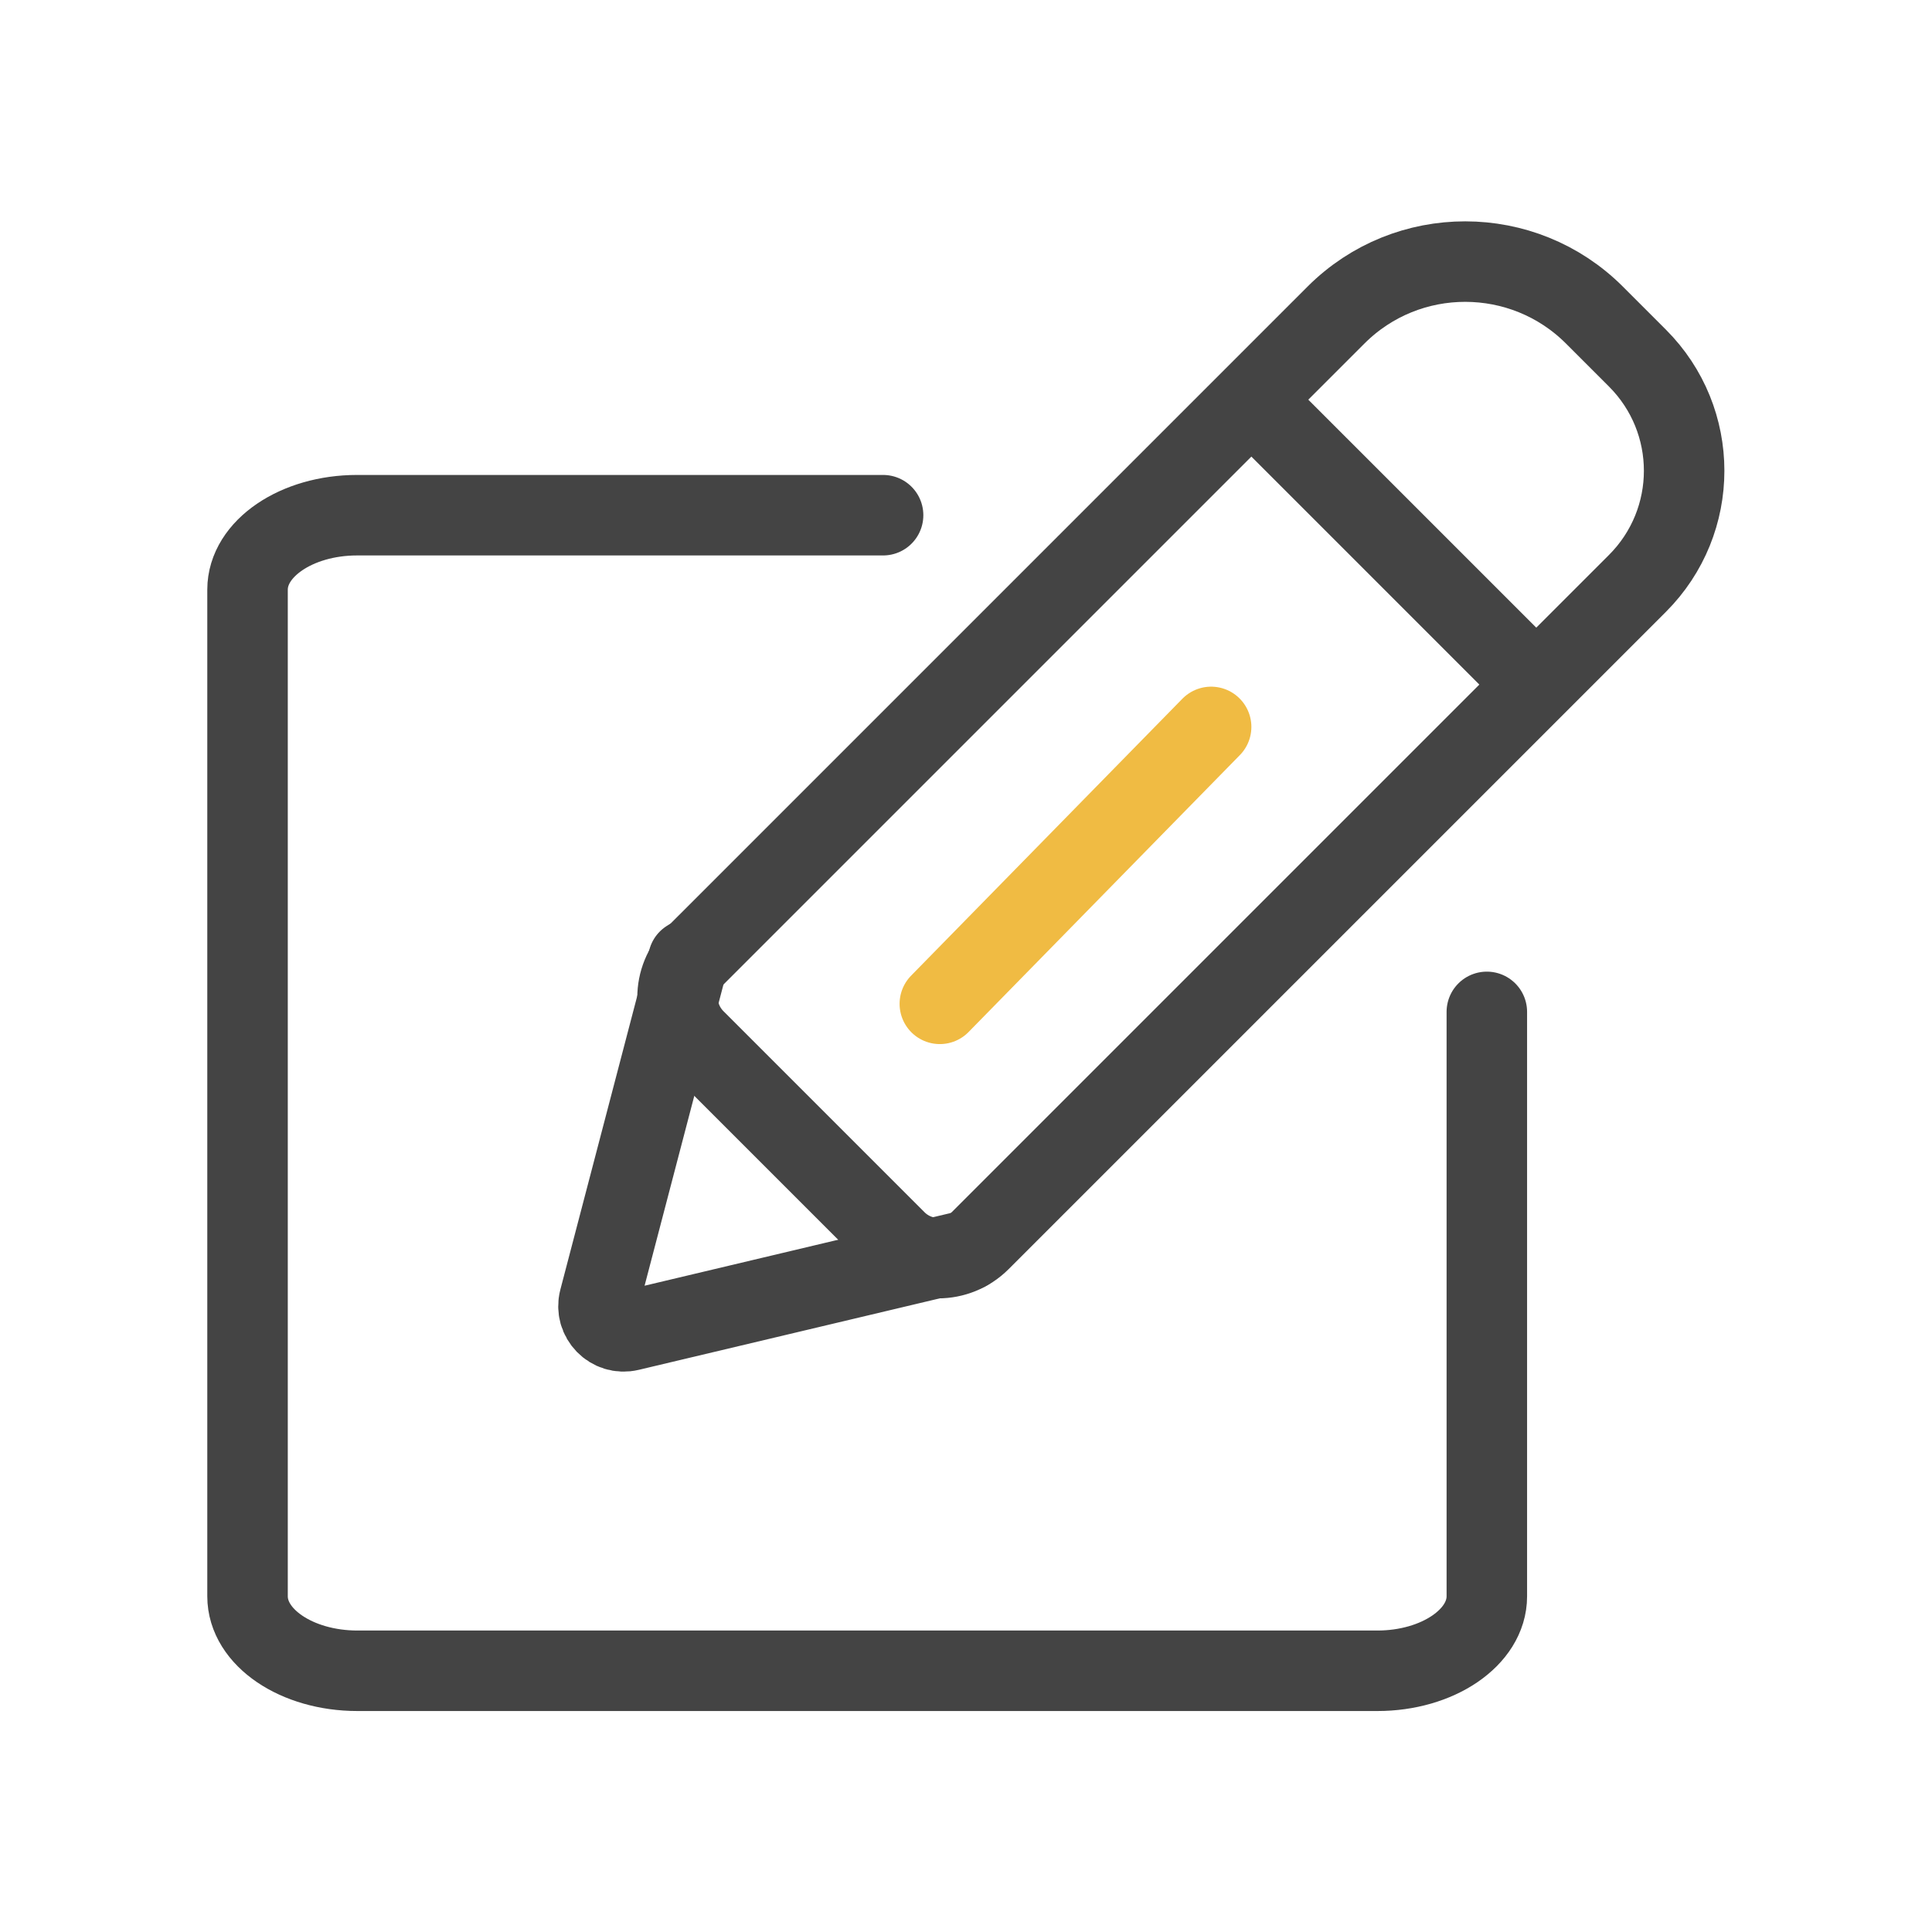<?xml version="1.0" standalone="no"?>
<!DOCTYPE svg PUBLIC "-//W3C//DTD SVG 1.1//EN" "http://www.w3.org/Graphics/SVG/1.1/DTD/svg11.dtd">
<svg xmlns="http://www.w3.org/2000/svg" id="_48_48" width="48" height="48" viewBox="0 0 48 48"><g id="Edit_Details_Icon"><path d="M17.07,13.23h22.51c2.51,0,4.54,2.04,4.54,4.54v1.51c0,2.19-1.77,3.96-3.96,3.96h-23.09c-.82,0-1.48-.66-1.48-1.48v-7.06c0-.82.66-1.48,1.48-1.48Z" transform="translate(-4.15 26.46) rotate(-45)" fill="none" stroke="#444" stroke-linecap="round" stroke-linejoin="round" stroke-width="2"/><line x1="31.31" y1="10.15" x2="37.92" y2="16.76" fill="none" stroke="#444" stroke-linecap="round" stroke-linejoin="round" stroke-width="2"/><path d="M17.1,23.85l-2.21,8.44c-.12.46.29.88.75.77l8.38-1.99" fill="none" stroke="#444" stroke-linecap="round" stroke-linejoin="round" stroke-width="2"/><line x1="23.35" y1="24.94" x2="30.09" y2="18.06" fill="none" stroke="#f0bb43" stroke-linecap="round" stroke-miterlimit="10" stroke-width="2"/><path d="M36.94,25.14v14.52c0,1.02-1.22,1.85-2.72,1.85H8.88c-1.51,0-2.73-.83-2.73-1.85V14.65c0-1.02,1.22-1.85,2.72-1.85h13.07" fill="none" stroke="#444" stroke-linecap="round" stroke-linejoin="round" stroke-width="2"/><rect width="48" height="48" fill="none" stroke-width="0"/></g></svg>